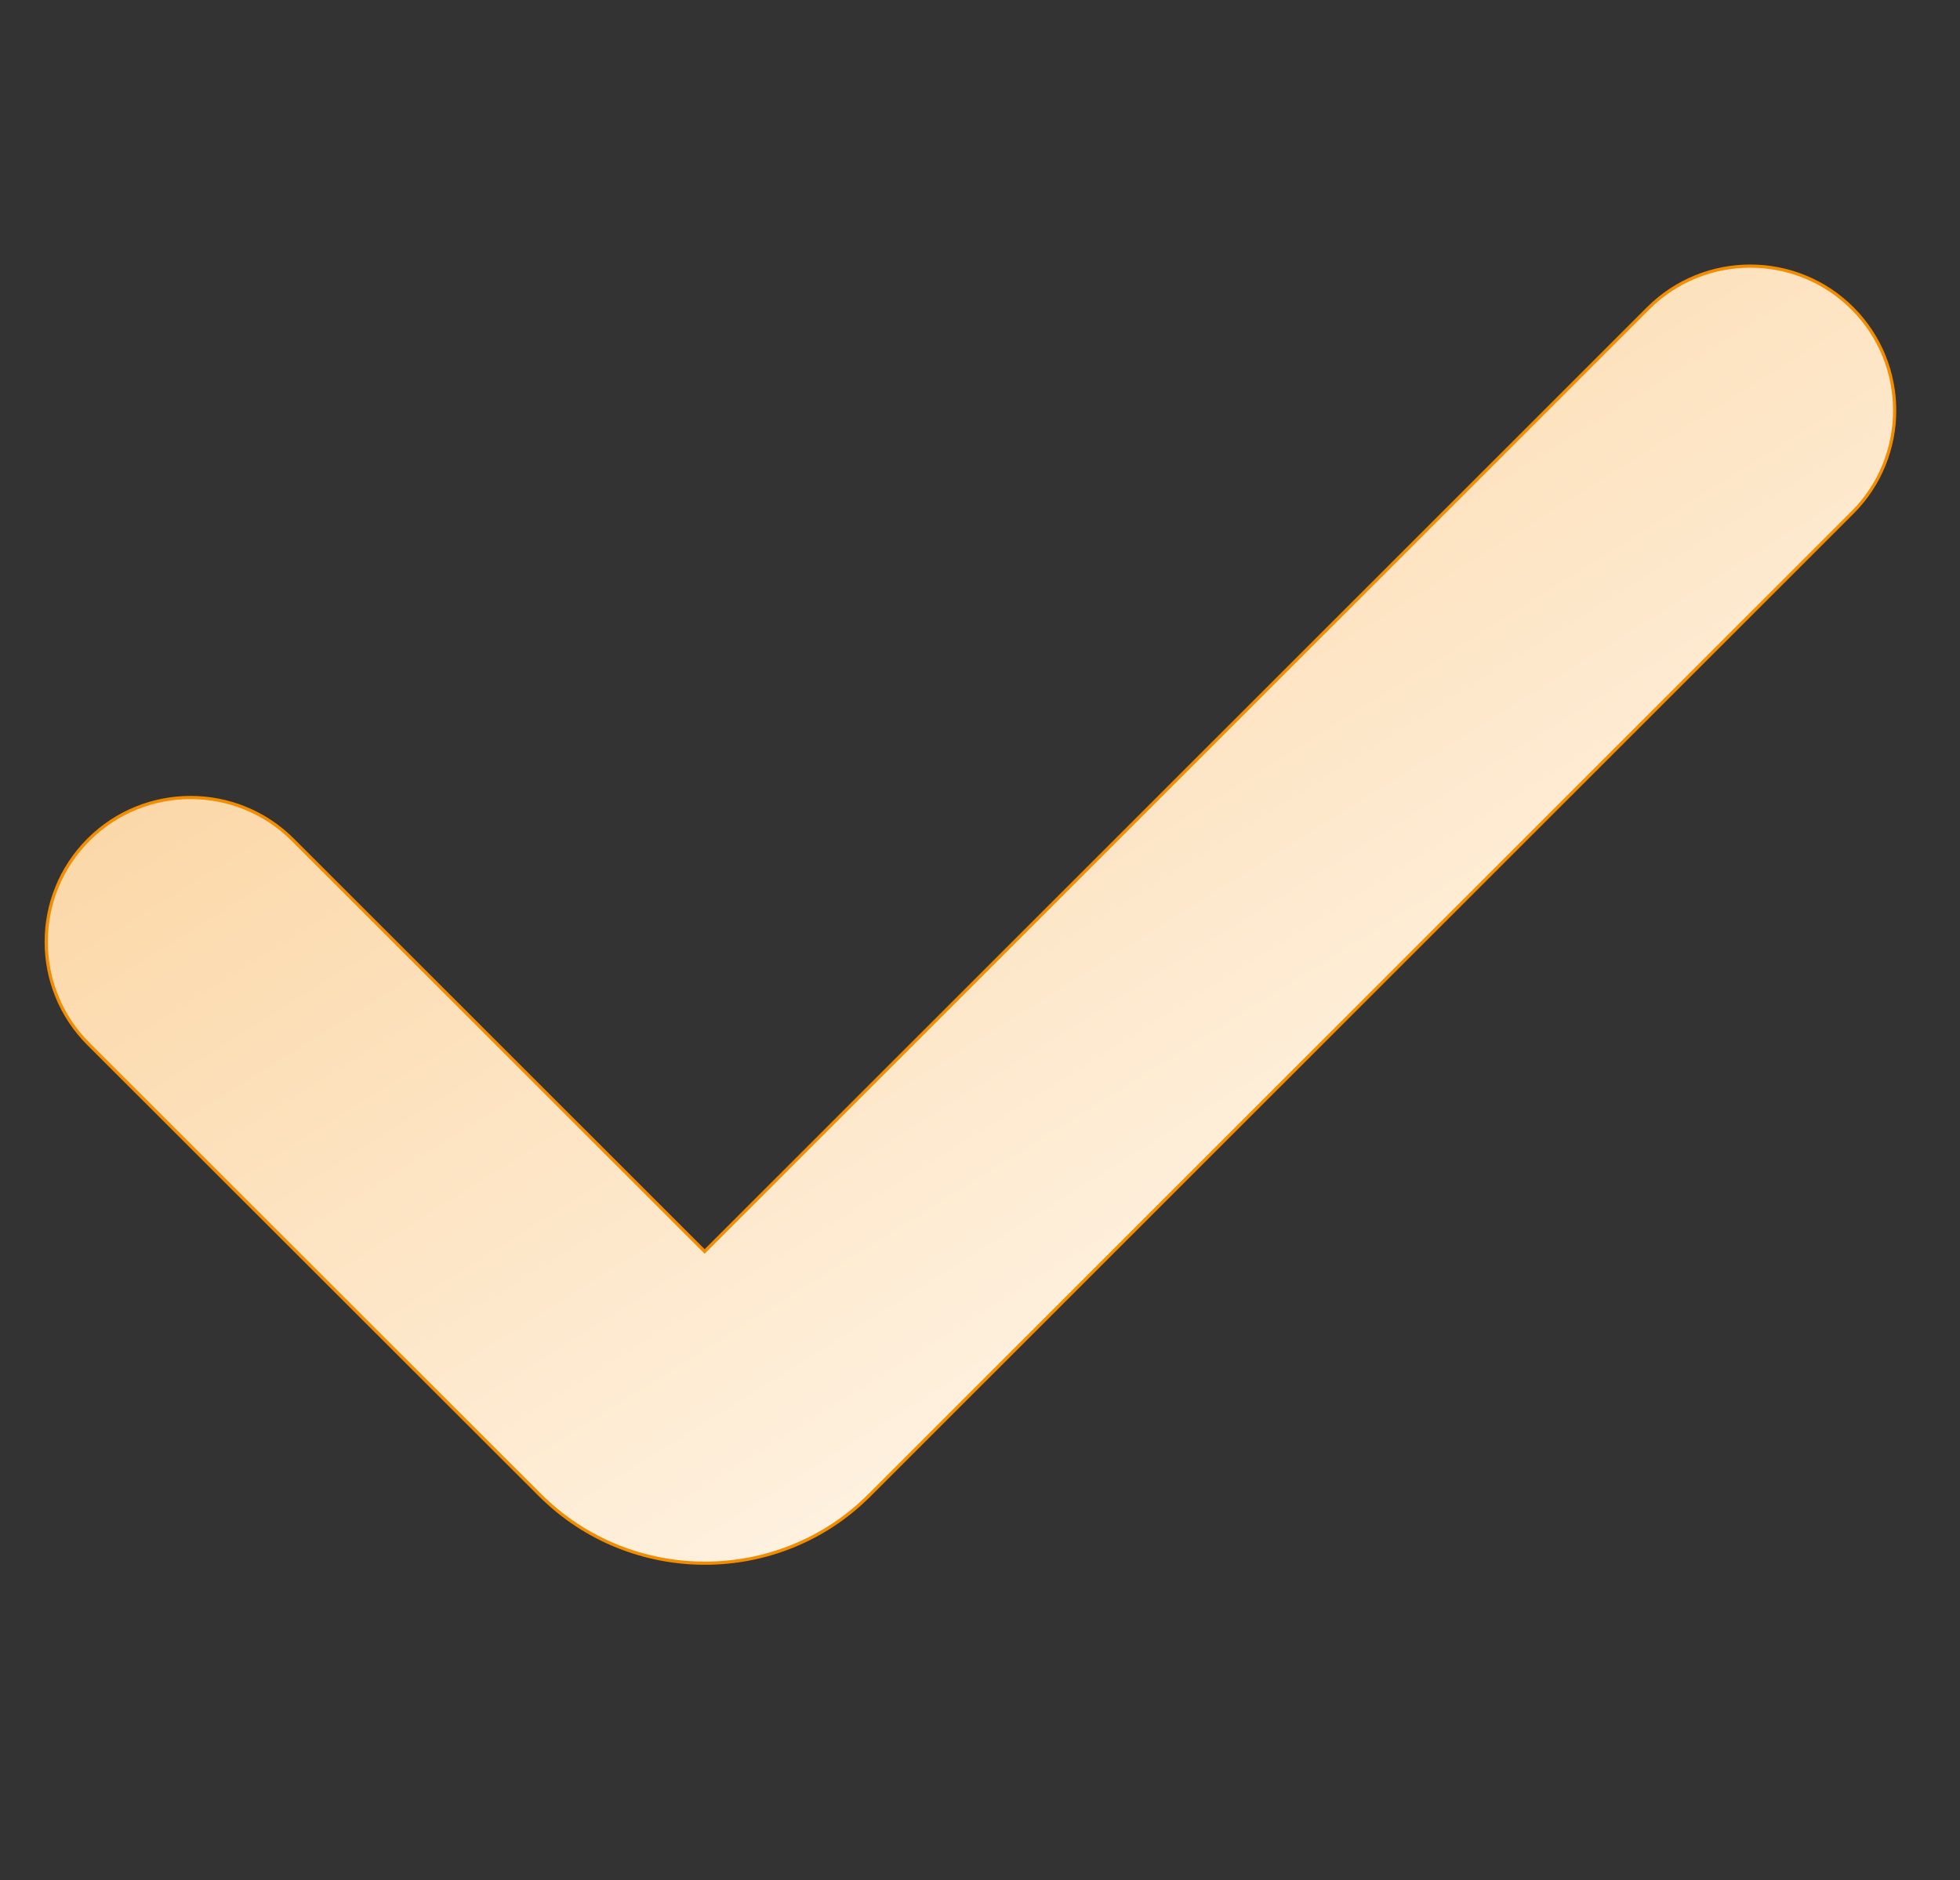 <svg width="615" height="590" viewBox="0 0 615 590" fill="none" xmlns="http://www.w3.org/2000/svg">
<rect x="0" y="0" width="615" height="590" fill="#333333" stroke="none"/>
<g clip-path="url(#clip0_2231_8473)">
<path d="M220.746 392.328L221.1 392.682L221.453 392.328L517.132 96.755C534.811 79.082 563.562 79.082 581.241 96.755C598.92 114.427 598.92 143.167 581.241 160.84L272.866 469.105L272.865 469.106C258.681 483.368 239.934 490.5 221.183 490.5C202.433 490.5 183.686 483.368 169.417 469.105L169.076 469.446L169.417 469.105L27.759 327.58C27.759 327.58 27.759 327.58 27.759 327.58C10.08 309.907 10.08 281.168 27.759 263.495C45.438 245.822 74.189 245.822 91.868 263.495L220.746 392.328Z" fill="url(#paint0_linear_2231_8473)" stroke="#F28C00"/>
</g>
<defs>
<linearGradient id="paint0_linear_2231_8473" x1="89" y1="179.5" x2="304.57" y2="523.952" gradientUnits="userSpaceOnUse">
<stop stop-color="#FBD5A2"/>
<stop offset="1" stop-color="#FFF6EA"/>
</linearGradient>
<clipPath id="clip0_2231_8473">
<rect width="615" height="590" fill="white"/>
</clipPath>
</defs>
</svg>
